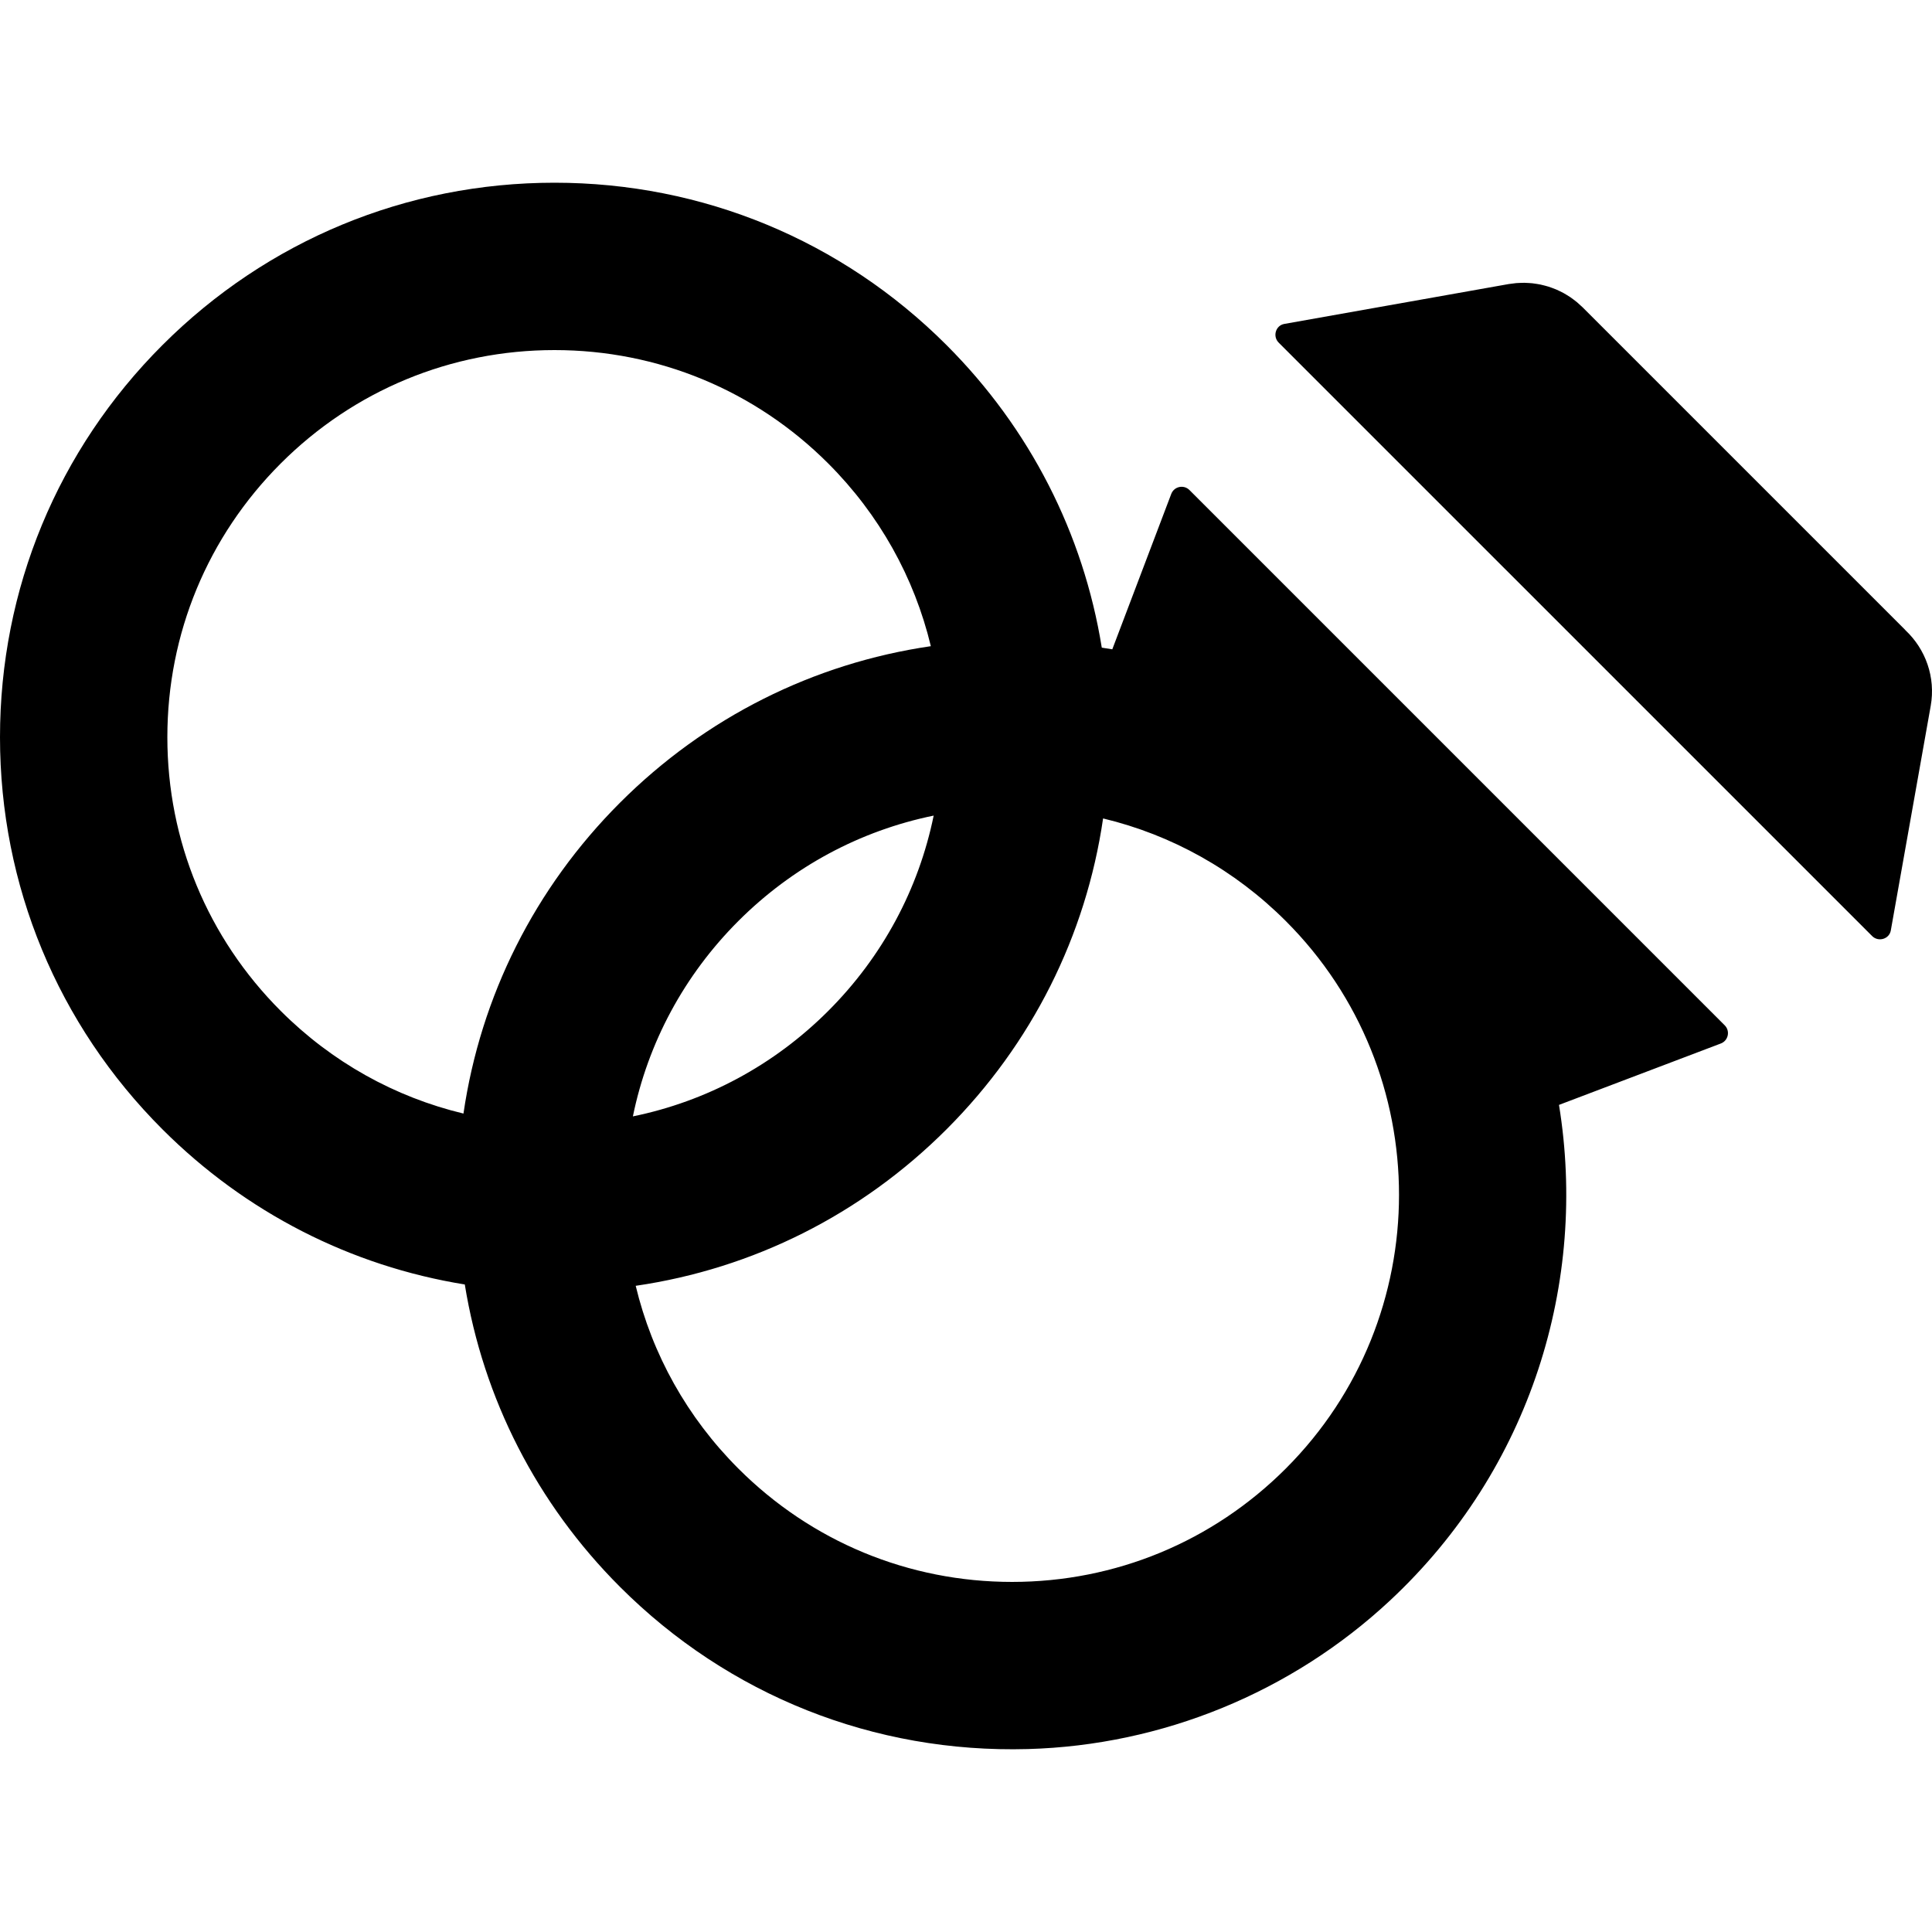 <?xml version="1.0" encoding="iso-8859-1"?>
<!-- Generator: Adobe Illustrator 19.0.0, SVG Export Plug-In . SVG Version: 6.00 Build 0)  -->
<svg version="1.1" id="Layer_1" xmlns="http://www.w3.org/2000/svg" xmlns:xlink="http://www.w3.org/1999/xlink" x="0px" y="0px"
	 viewBox="0 0 511.999 511.999" style="enable-background:new 0 0 511.999 511.999;" xml:space="preserve">
<g>
	<g>
		<path d="M505.025,167.083c-0.092-0.095-0.169-0.197-0.262-0.29l-85.101-85.099c-0.007-0.007-0.015-0.015-0.024-0.024l-0.241-0.241
			c-0.146-0.146-0.306-0.271-0.455-0.411c-0.346-0.327-0.69-0.652-1.056-0.955c-0.26-0.216-0.531-0.412-0.797-0.615
			c-0.3-0.228-0.597-0.457-0.909-0.668c-0.319-0.217-0.648-0.415-0.976-0.614c-0.282-0.171-0.562-0.344-0.852-0.504
			c-0.344-0.189-0.695-0.358-1.047-0.526c-0.299-0.143-0.597-0.288-0.903-0.418c-0.337-0.143-0.679-0.271-1.022-0.396
			c-0.341-0.126-0.682-0.251-1.03-0.361c-0.312-0.098-0.627-0.18-0.942-0.263c-0.389-0.104-0.778-0.204-1.174-0.287
			c-0.29-0.061-0.581-0.106-0.872-0.154c-0.418-0.069-0.838-0.136-1.263-0.182c-0.294-0.031-0.588-0.047-0.884-0.067
			c-0.415-0.028-0.828-0.055-1.248-0.059c-0.346-0.004-0.689,0.013-1.035,0.025c-0.364,0.013-0.726,0.021-1.093,0.052
			c-0.448,0.038-0.891,0.103-1.336,0.169c-0.223,0.033-0.443,0.044-0.667,0.084l-59.44,10.562c-0.018,0.003-0.035,0.006-0.053,0.009
			c-2.297,0.414-3.125,3.303-1.474,4.954L496.128,248.06c1.65,1.65,4.539,0.823,4.954-1.474c0.003-0.018,0.006-0.036,0.009-0.053
			l10.562-59.44C513.013,179.451,510.275,172.04,505.025,167.083z"/>
	</g>
</g>
<g>
	<g>
		<path d="M457.064,271.716L315.216,129.864c-1.507-1.506-4.067-0.958-4.824,1.035l-15.624,41.176
			c-0.922-0.167-1.857-0.291-2.784-0.442c-4.88-30.23-19.056-58.096-41.133-80.172c-27.754-27.754-64.655-43.039-103.906-43.039
			S70.793,63.708,43.039,91.461C15.285,119.215,0,156.116,0,195.367c0,39.25,15.285,76.152,43.039,103.906
			c22.068,22.068,49.919,36.241,80.136,41.127c4.886,30.215,19.059,58.068,41.127,80.136
			c28.741,28.743,67.294,44.112,108.106,42.981c35.628-0.988,69.87-15.037,95.937-39.343
			c37.486-34.955,52.415-84.657,44.803-131.364l42.881-16.271C458.022,275.784,458.571,273.224,457.064,271.716z M122.823,295.104
			c-18.181-4.361-34.866-13.638-48.422-27.194c-19.379-19.377-30.05-45.141-30.05-72.543c0-27.404,10.671-53.167,30.048-72.545
			c19.377-19.377,45.141-30.048,72.545-30.048s53.166,10.671,72.545,30.048c13.555,13.555,22.832,30.242,27.194,48.422
			c-31.08,4.536-59.767,18.867-82.379,41.481C141.691,235.339,127.358,264.024,122.823,295.104z M195.665,244.086
			c14.383-14.383,32.288-23.956,51.767-27.943c-3.986,19.479-13.56,37.384-27.943,51.767
			c-14.383,14.383-32.288,23.956-51.767,27.943C171.708,276.374,181.282,258.47,195.665,244.086z M340.753,389.176
			c-19.377,19.377-45.141,30.048-72.545,30.048c-27.403,0-53.167-10.671-72.545-30.048c-13.555-13.555-22.832-30.242-27.194-48.422
			c31.08-4.536,59.767-18.867,82.379-41.481c22.613-22.612,36.946-51.299,41.481-82.379c18.181,4.361,34.866,13.638,48.422,27.194
			C380.754,284.087,380.754,349.173,340.753,389.176z"/>
	</g>
</g>
<g>
</g>
<g>
</g>
<g>
</g>
<g>
</g>
<g>
</g>
<g>
</g>
<g>
</g>
<g>
</g>
<g>
</g>
<g>
</g>
<g>
</g>
<g>
</g>
<g>
</g>
<g>
</g>
<g>
</g>
</svg>
